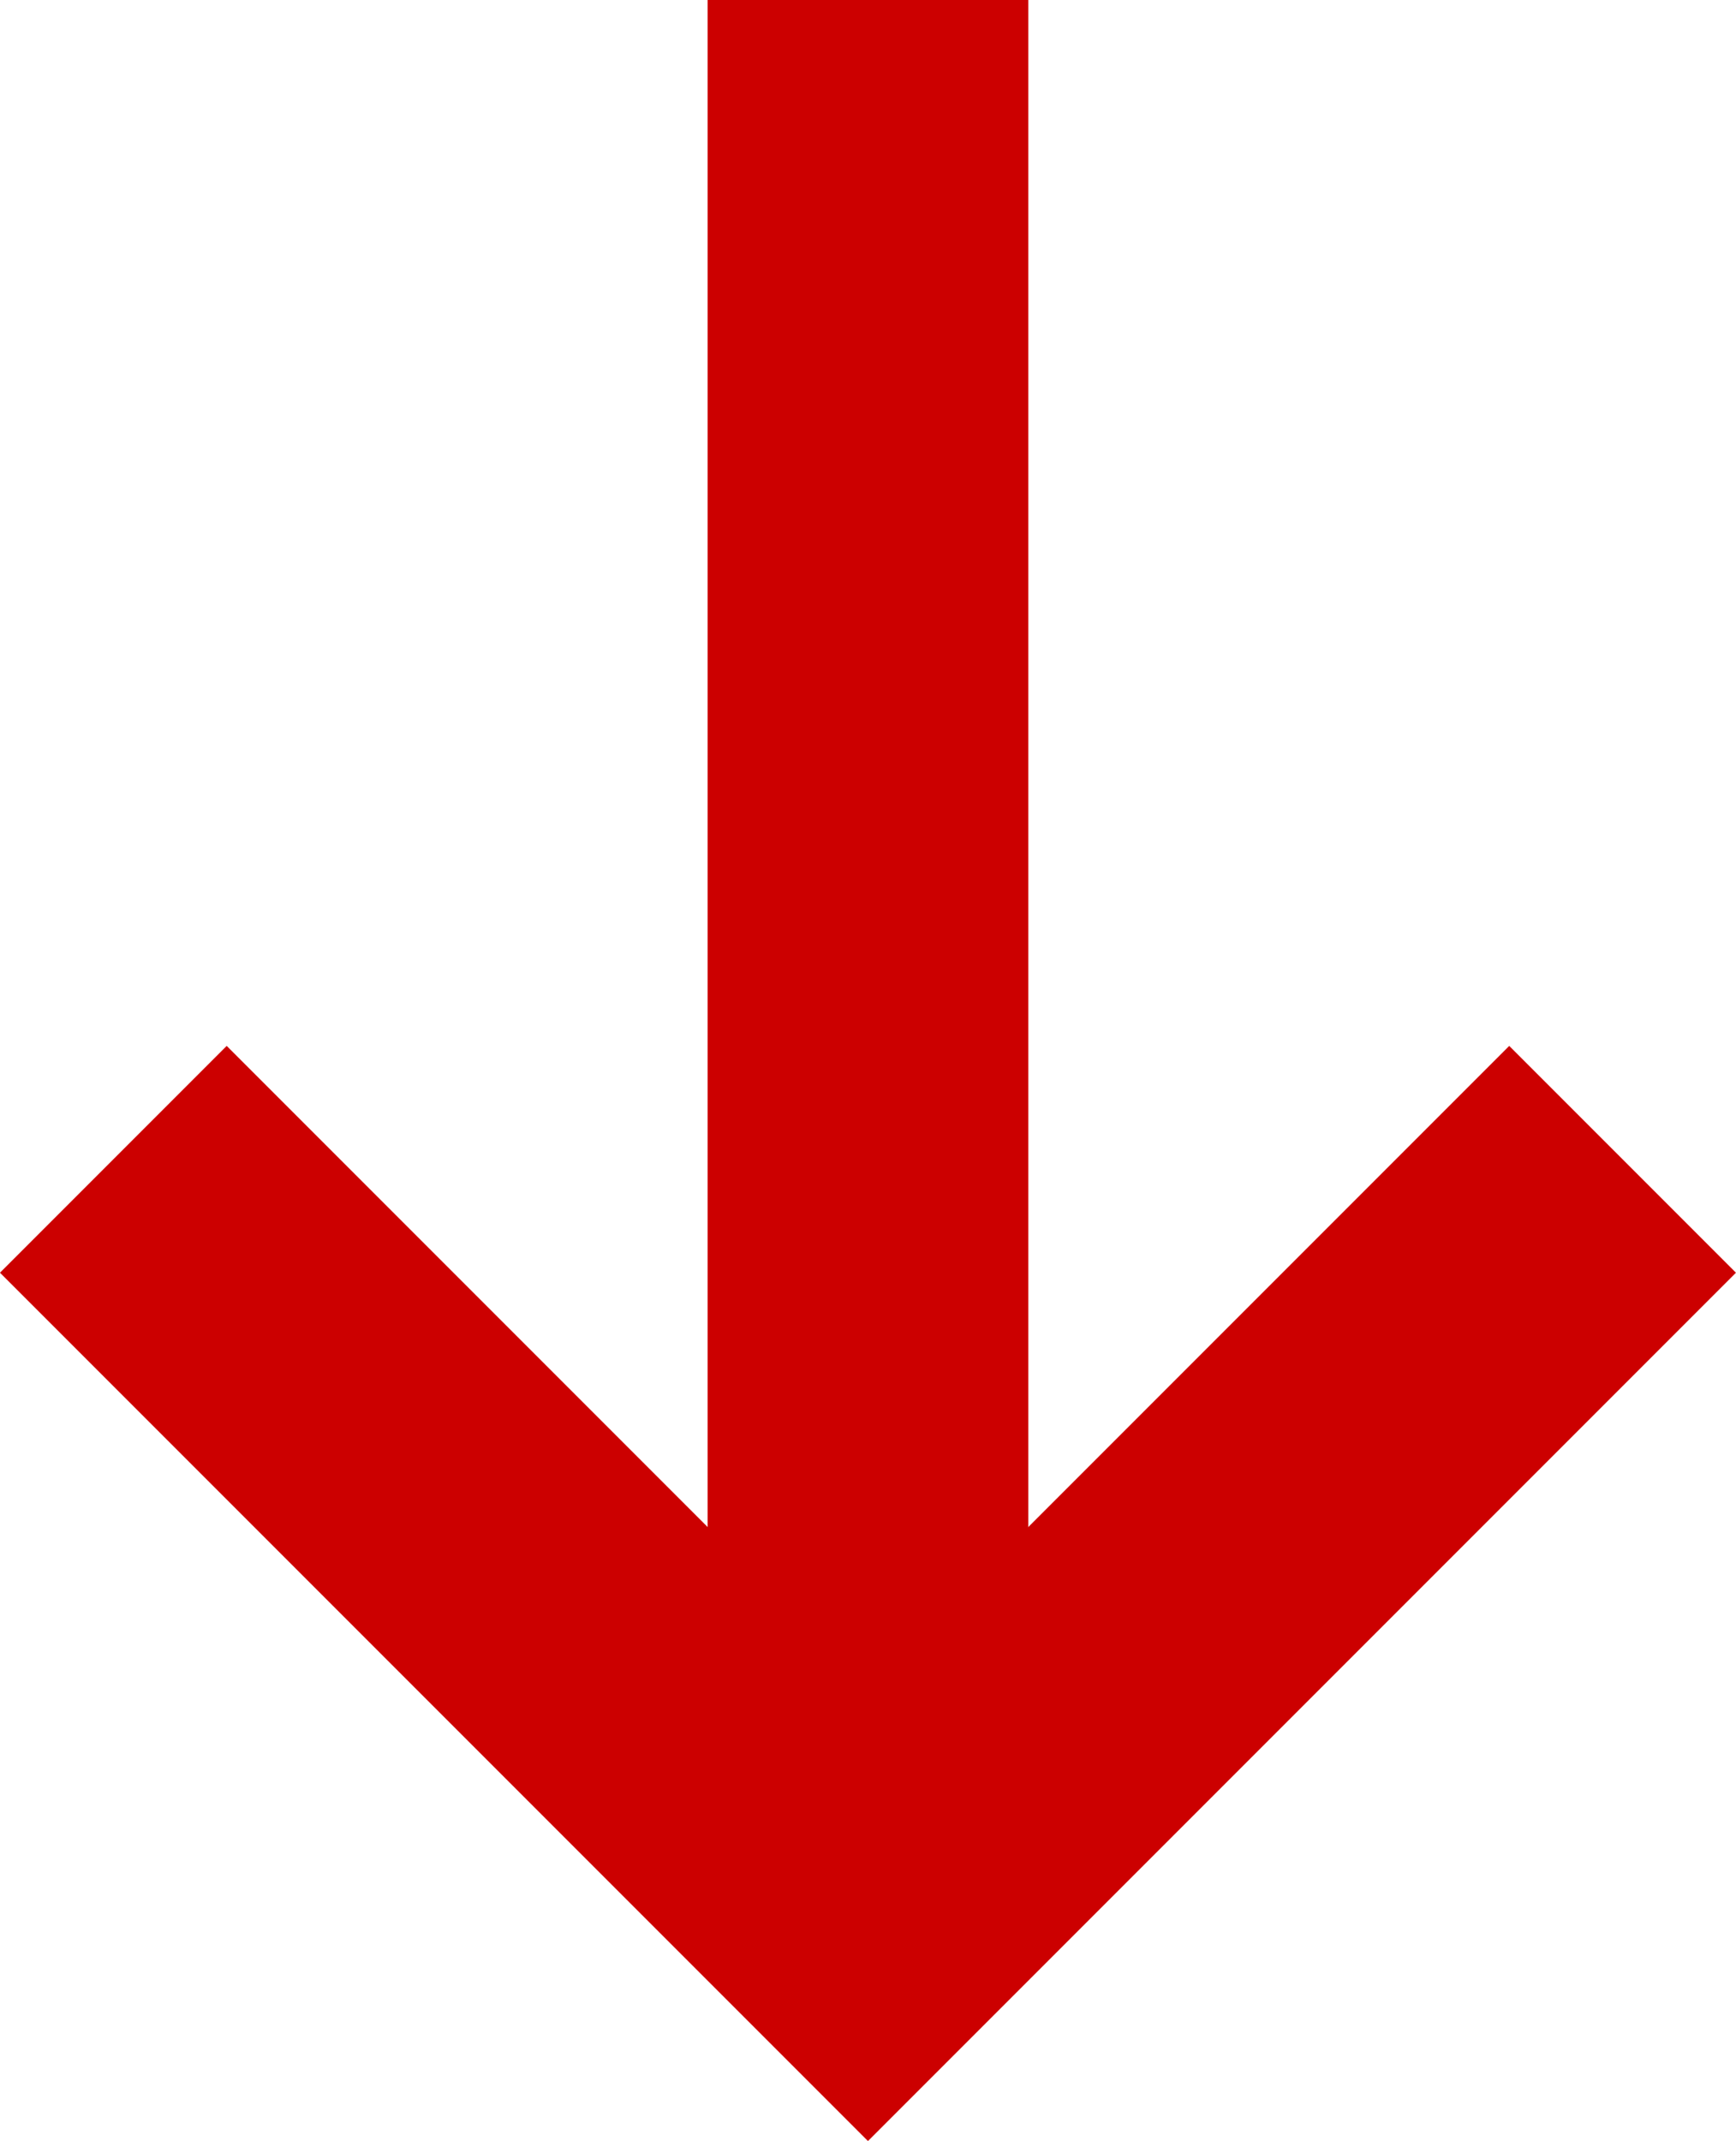 <svg xmlns="http://www.w3.org/2000/svg" width="21.657" height="26.7" viewBox="0 0 21.657 26.7">
  <g id="jump-homepage-header" transform="translate(-711.953 -790.5)">
    <line id="Linie_126" data-name="Linie 126" x2="24" transform="translate(722.781 790.5) rotate(90)" fill="none" stroke="#c00" stroke-width="4"/>
    <path id="Pfad_359" data-name="Pfad 359" d="M15,5l8,8-8,8" transform="translate(735.781 791.371) rotate(90)" fill="none" stroke="#c00" stroke-linecap="square" stroke-width="4"/>
  </g>
</svg>
